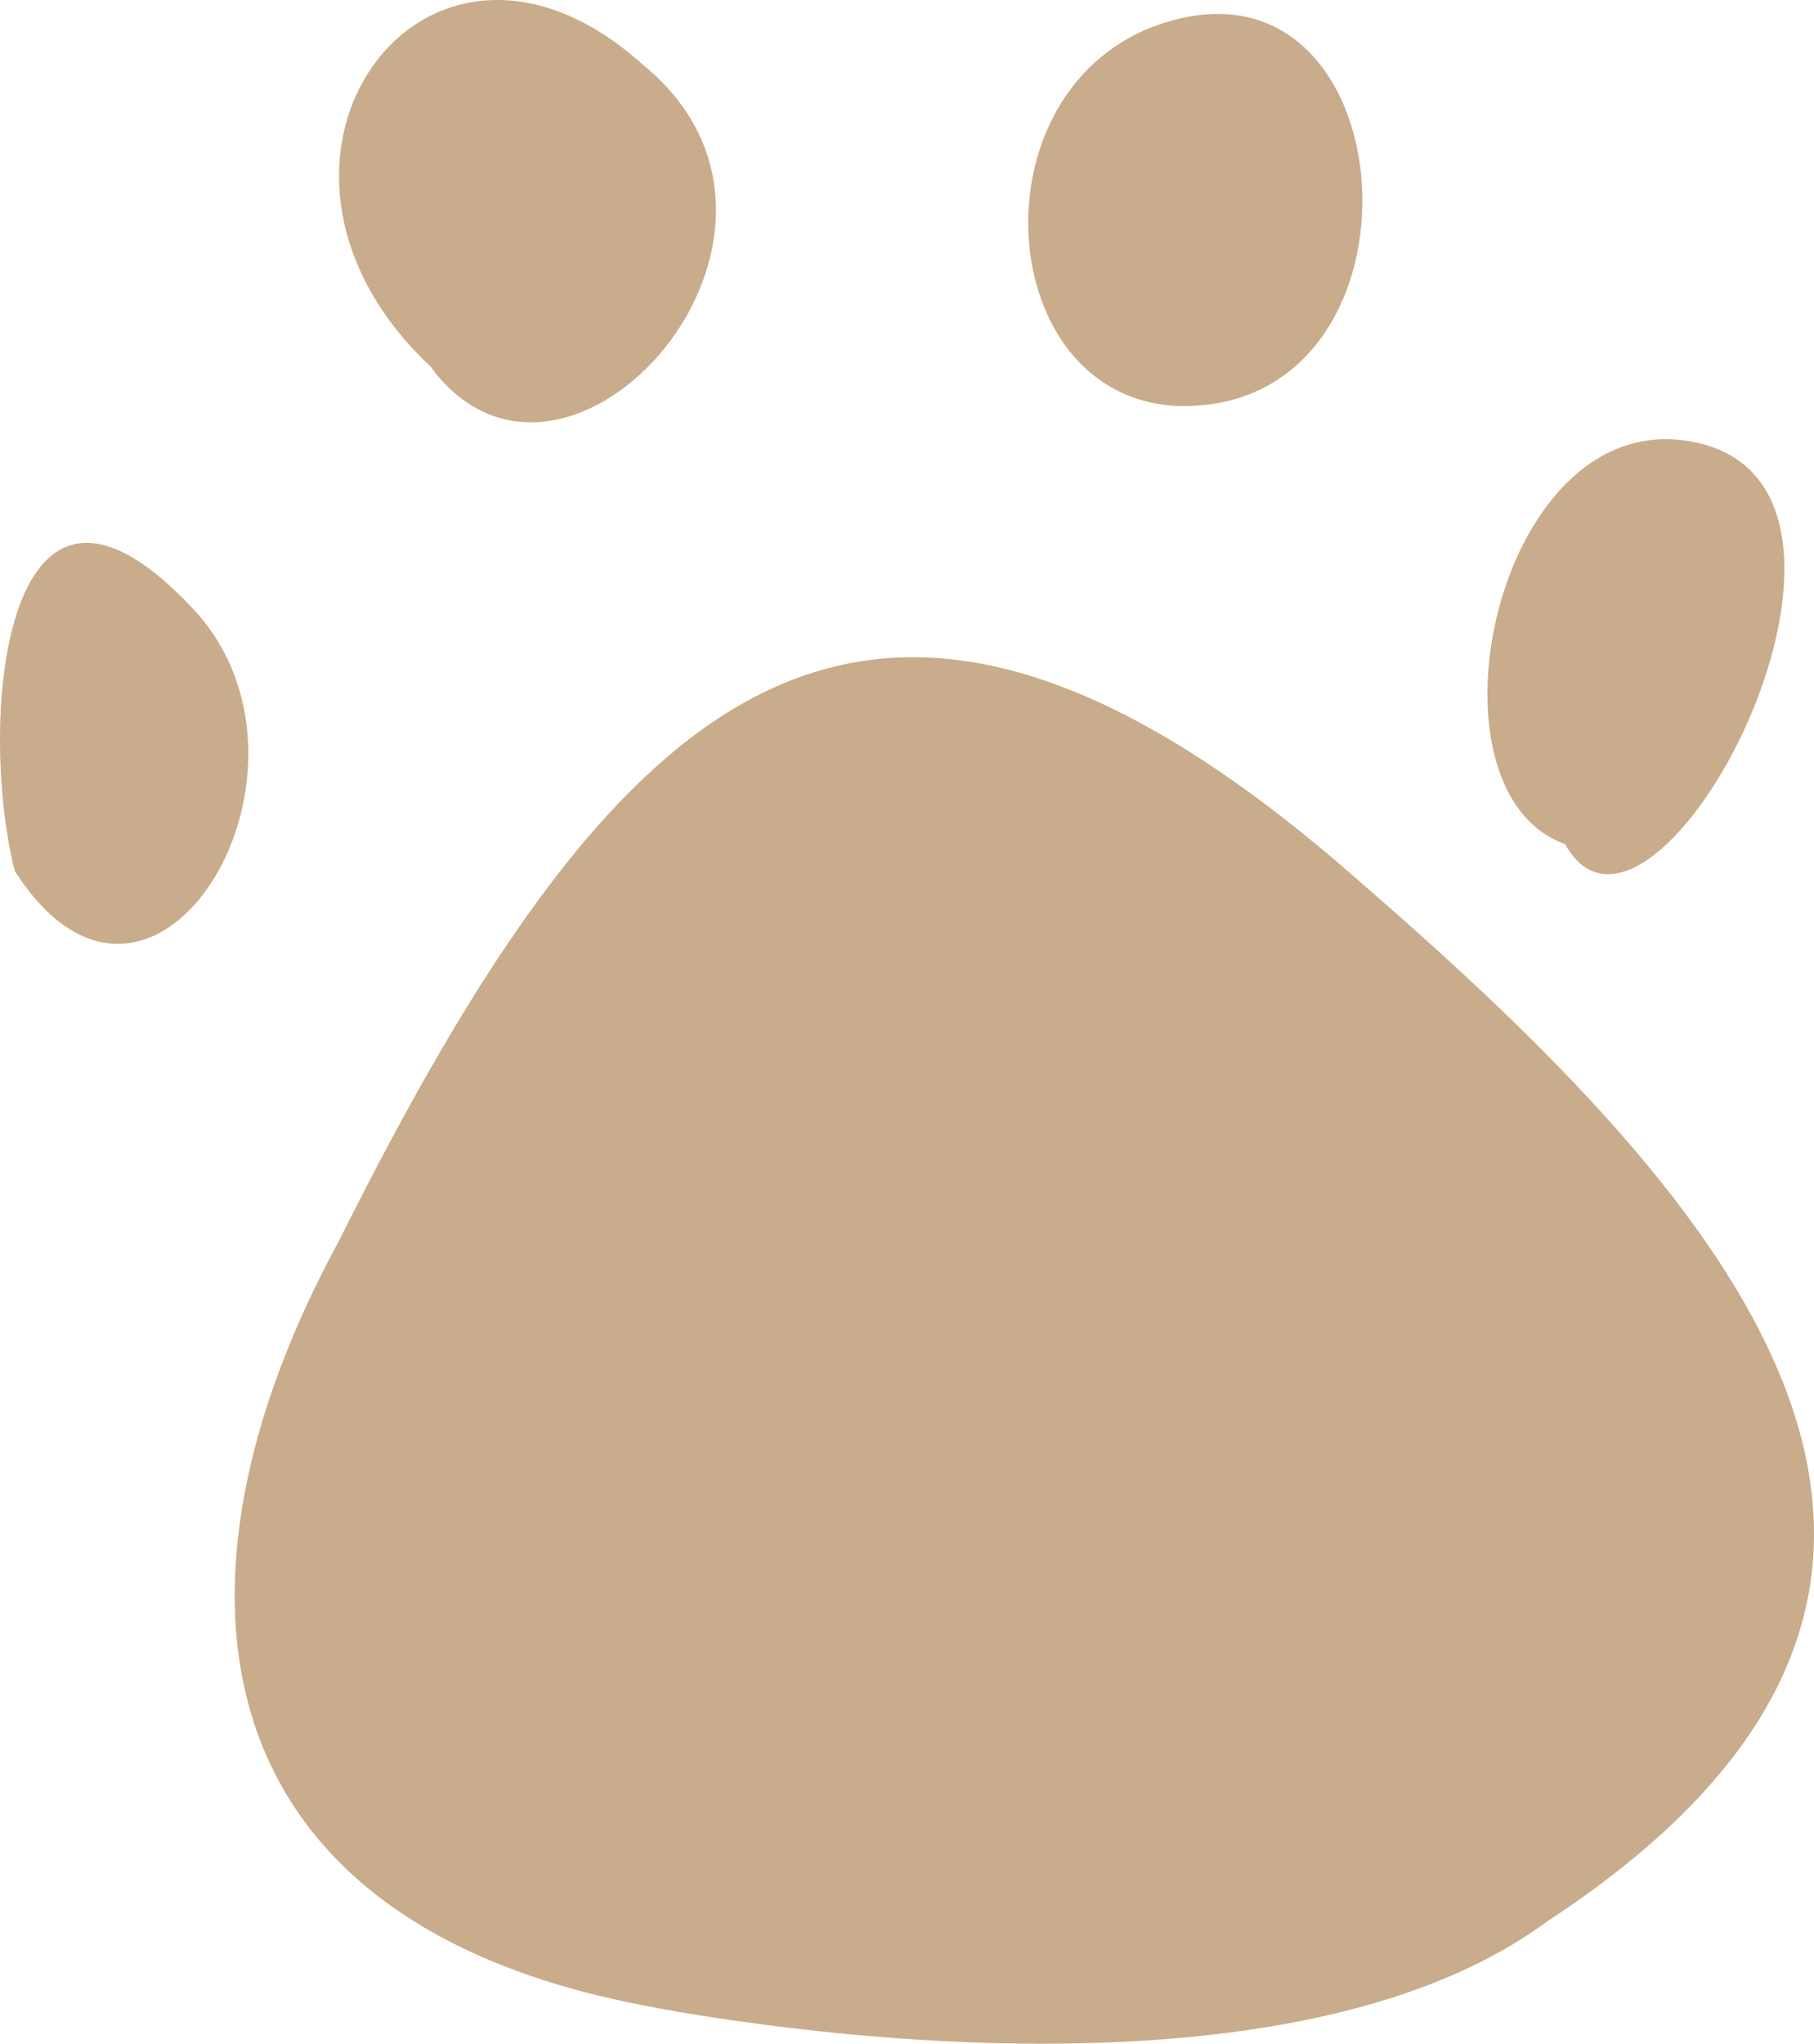 <svg xmlns="http://www.w3.org/2000/svg" width="26.603" height="29.962" viewBox="0 0 26.603 29.962"><defs><style>.cls-1{fill:#c9ac8b;}</style></defs><title>アセット 12</title><g id="レイヤー_2" data-name="レイヤー 2"><g id="contents"><path class="cls-1" d="M19.822,12.82C12.706,6.62,9.042,10.036,4.963,18.207,2.256,23.187,2.836,28.108,9.373,29.387c0,0,9.091,1.903,13.317-1.219C30.546,23.032,24.988,17.29,19.822,12.82Z"/><path class="cls-1" d="M2.912,9.014C.068,5.87-.347,10.538.217,12.77,2.217,15.893,4.973,11.402,2.912,9.014Z"/><path class="cls-1" d="M9.429.95C6.218-1.945,3.078,2.424,6.37,5.425L6.319,5.383C8.305,8.065,12.456,3.414,9.429.95Z"/><path class="cls-1" d="M17.377,5.957c-.048.001-.095-.005-.142-.008-.042-.002-.081 0-.122-.003Z"/><path class="cls-1" d="M16.904.394c-2.645,1.025-2.311,5.405.331,5.556C21.179,6.106,20.7-1.038,16.904.394Z"/><path class="cls-1" d="M24.908,6.495c-2.945-.686-4.178,5.086-1.957,5.879C24.236,14.679,28.163,7.252,24.908,6.495Z"/></g></g></svg>